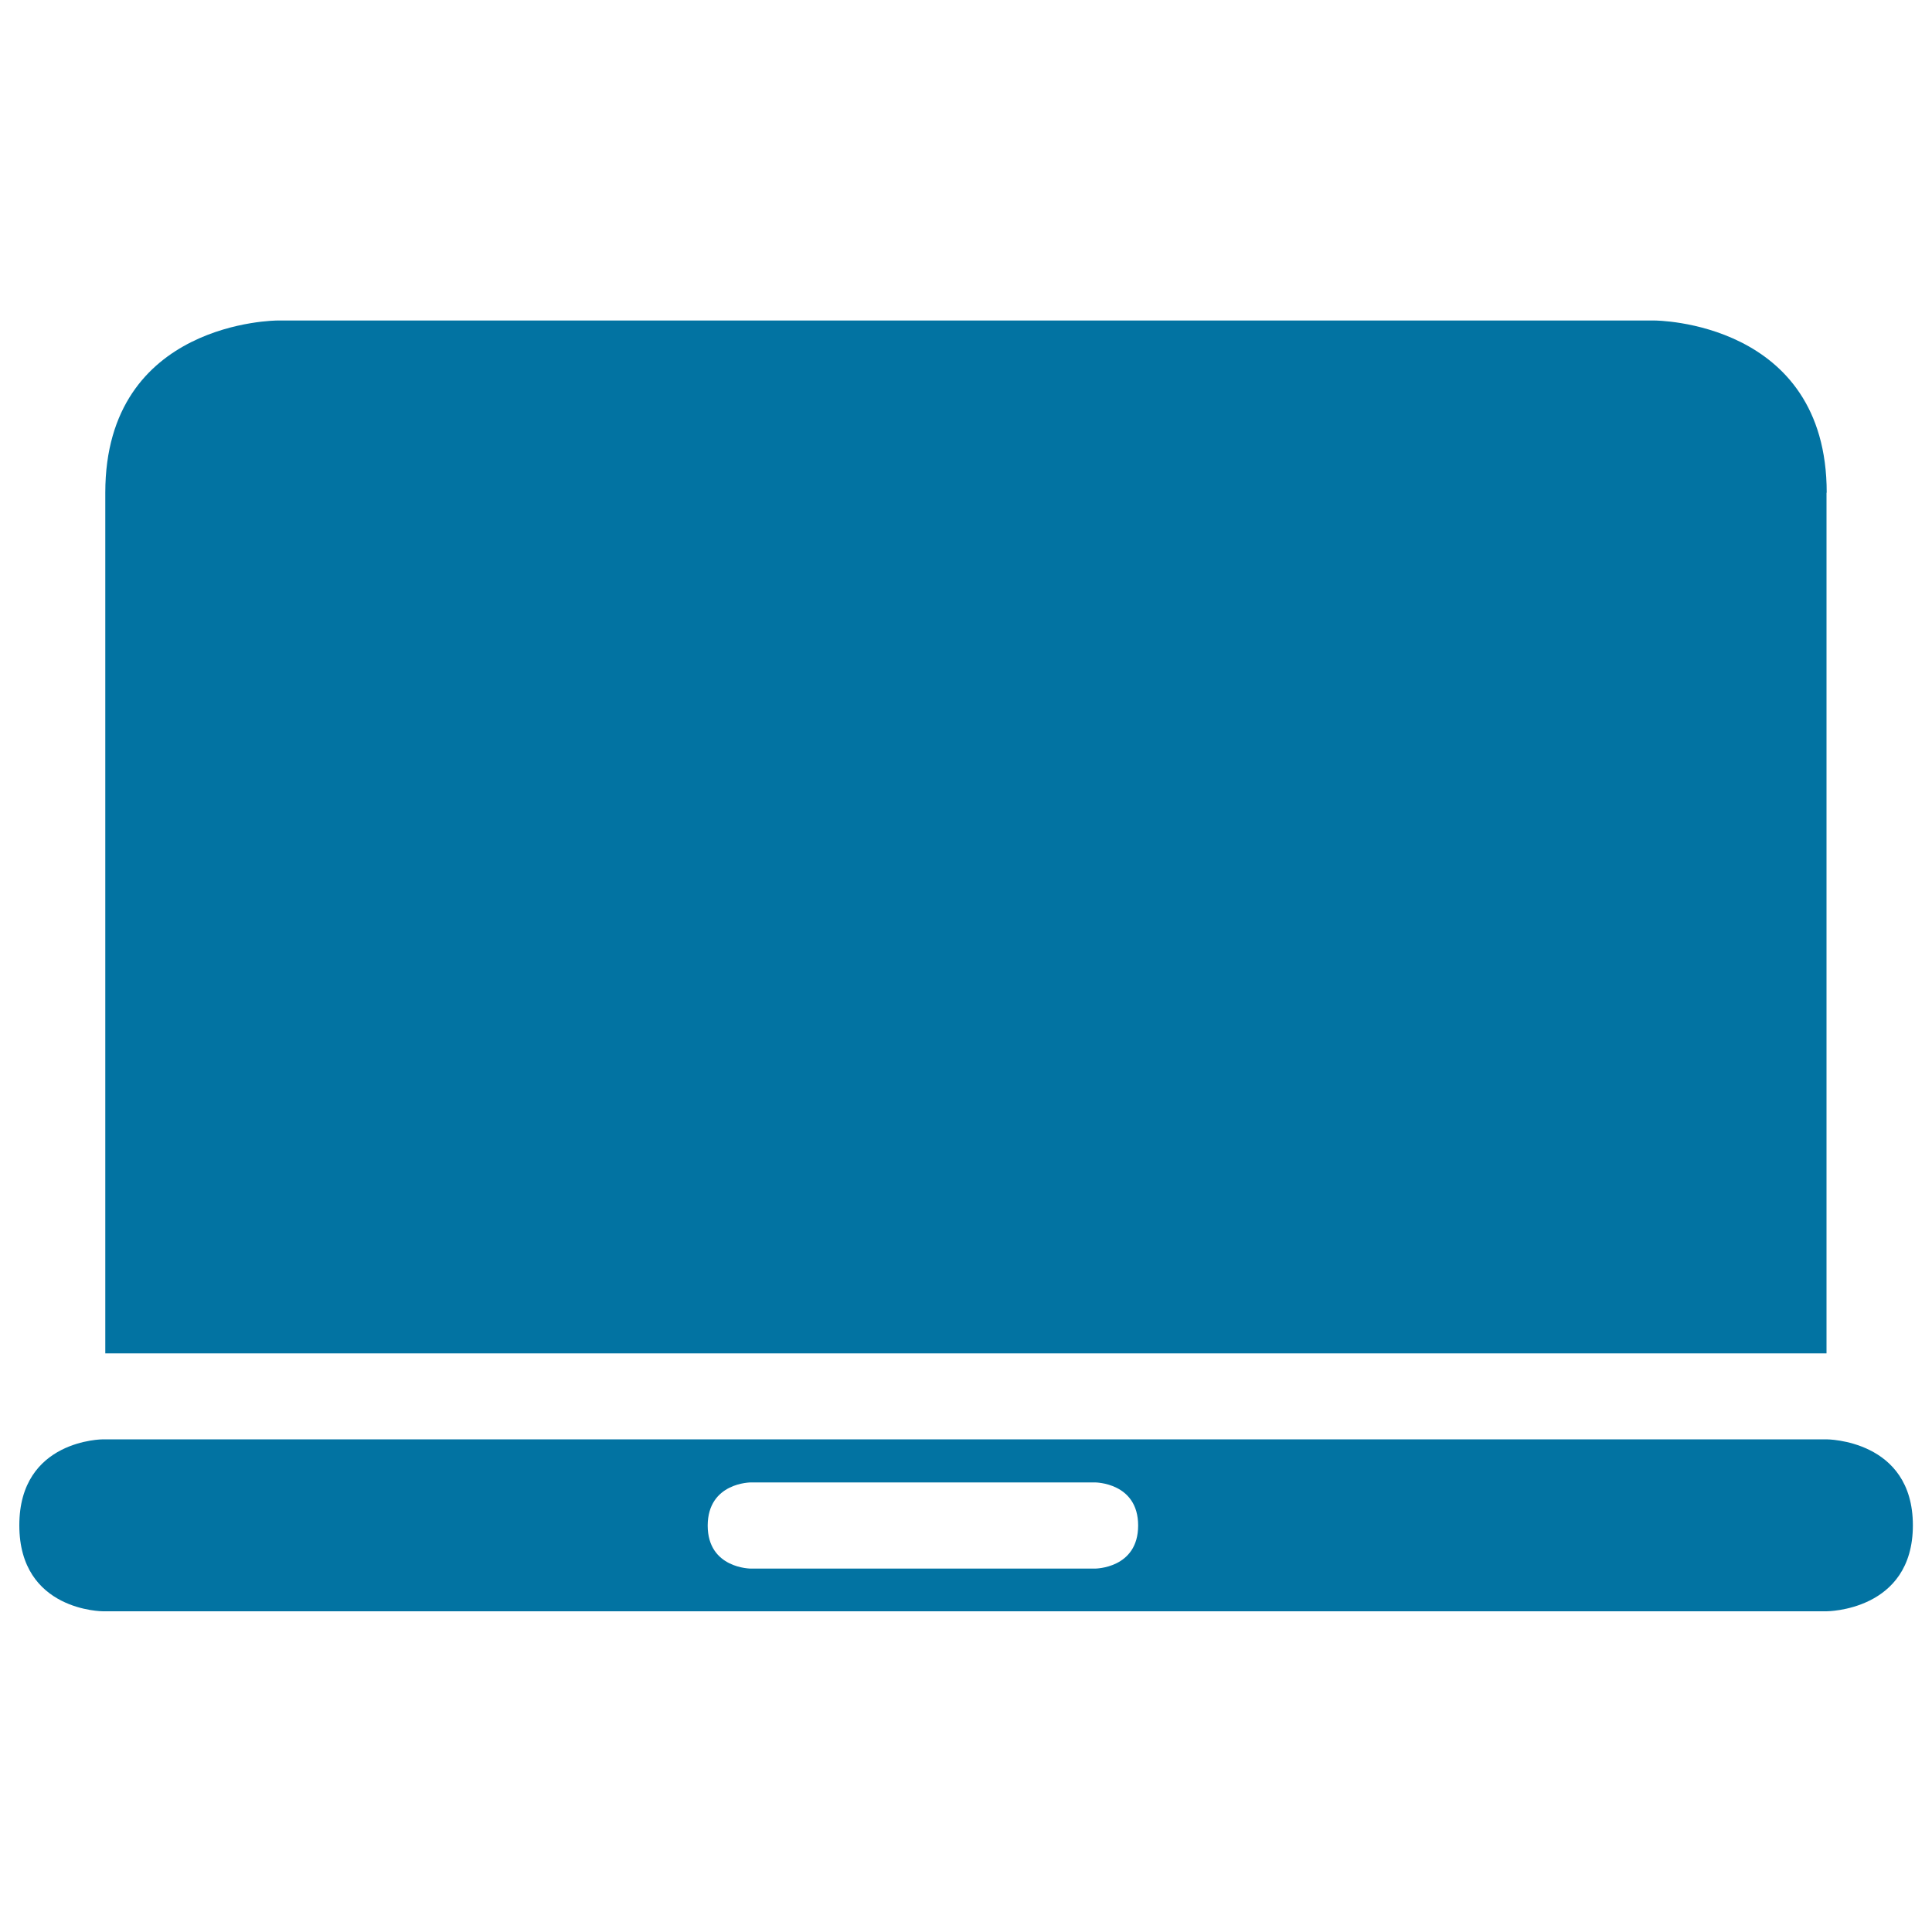 <svg xmlns="http://www.w3.org/2000/svg" viewBox="0 0 1000 1000" style="fill:#0273a2">
<title>Laptop Black Computer SVG icon</title>
<g><g><path d="M945.5,255c0-89.1-89.1-89.1-89.1-89.1H143.6c0,0-89.1,0-89.1,89.1v445.5h890.9V255z"/><path d="M10,789.5c0,44.5,43.3,44.5,43.3,44.5h892.1c0,0,44.7,0,44.7-44.5c0-44.5-44.7-44.5-44.7-44.5H53.3C53.3,745,10,745,10,789.5z M388.6,767.3h178.2c0,0,22.3,0,22.3,22.3c0,22.3-22.3,22.3-22.3,22.3H388.6c0,0-22.3,0-22.3-22.3C366.4,767.3,388.6,767.3,388.6,767.3z"/></g></g>
</svg>